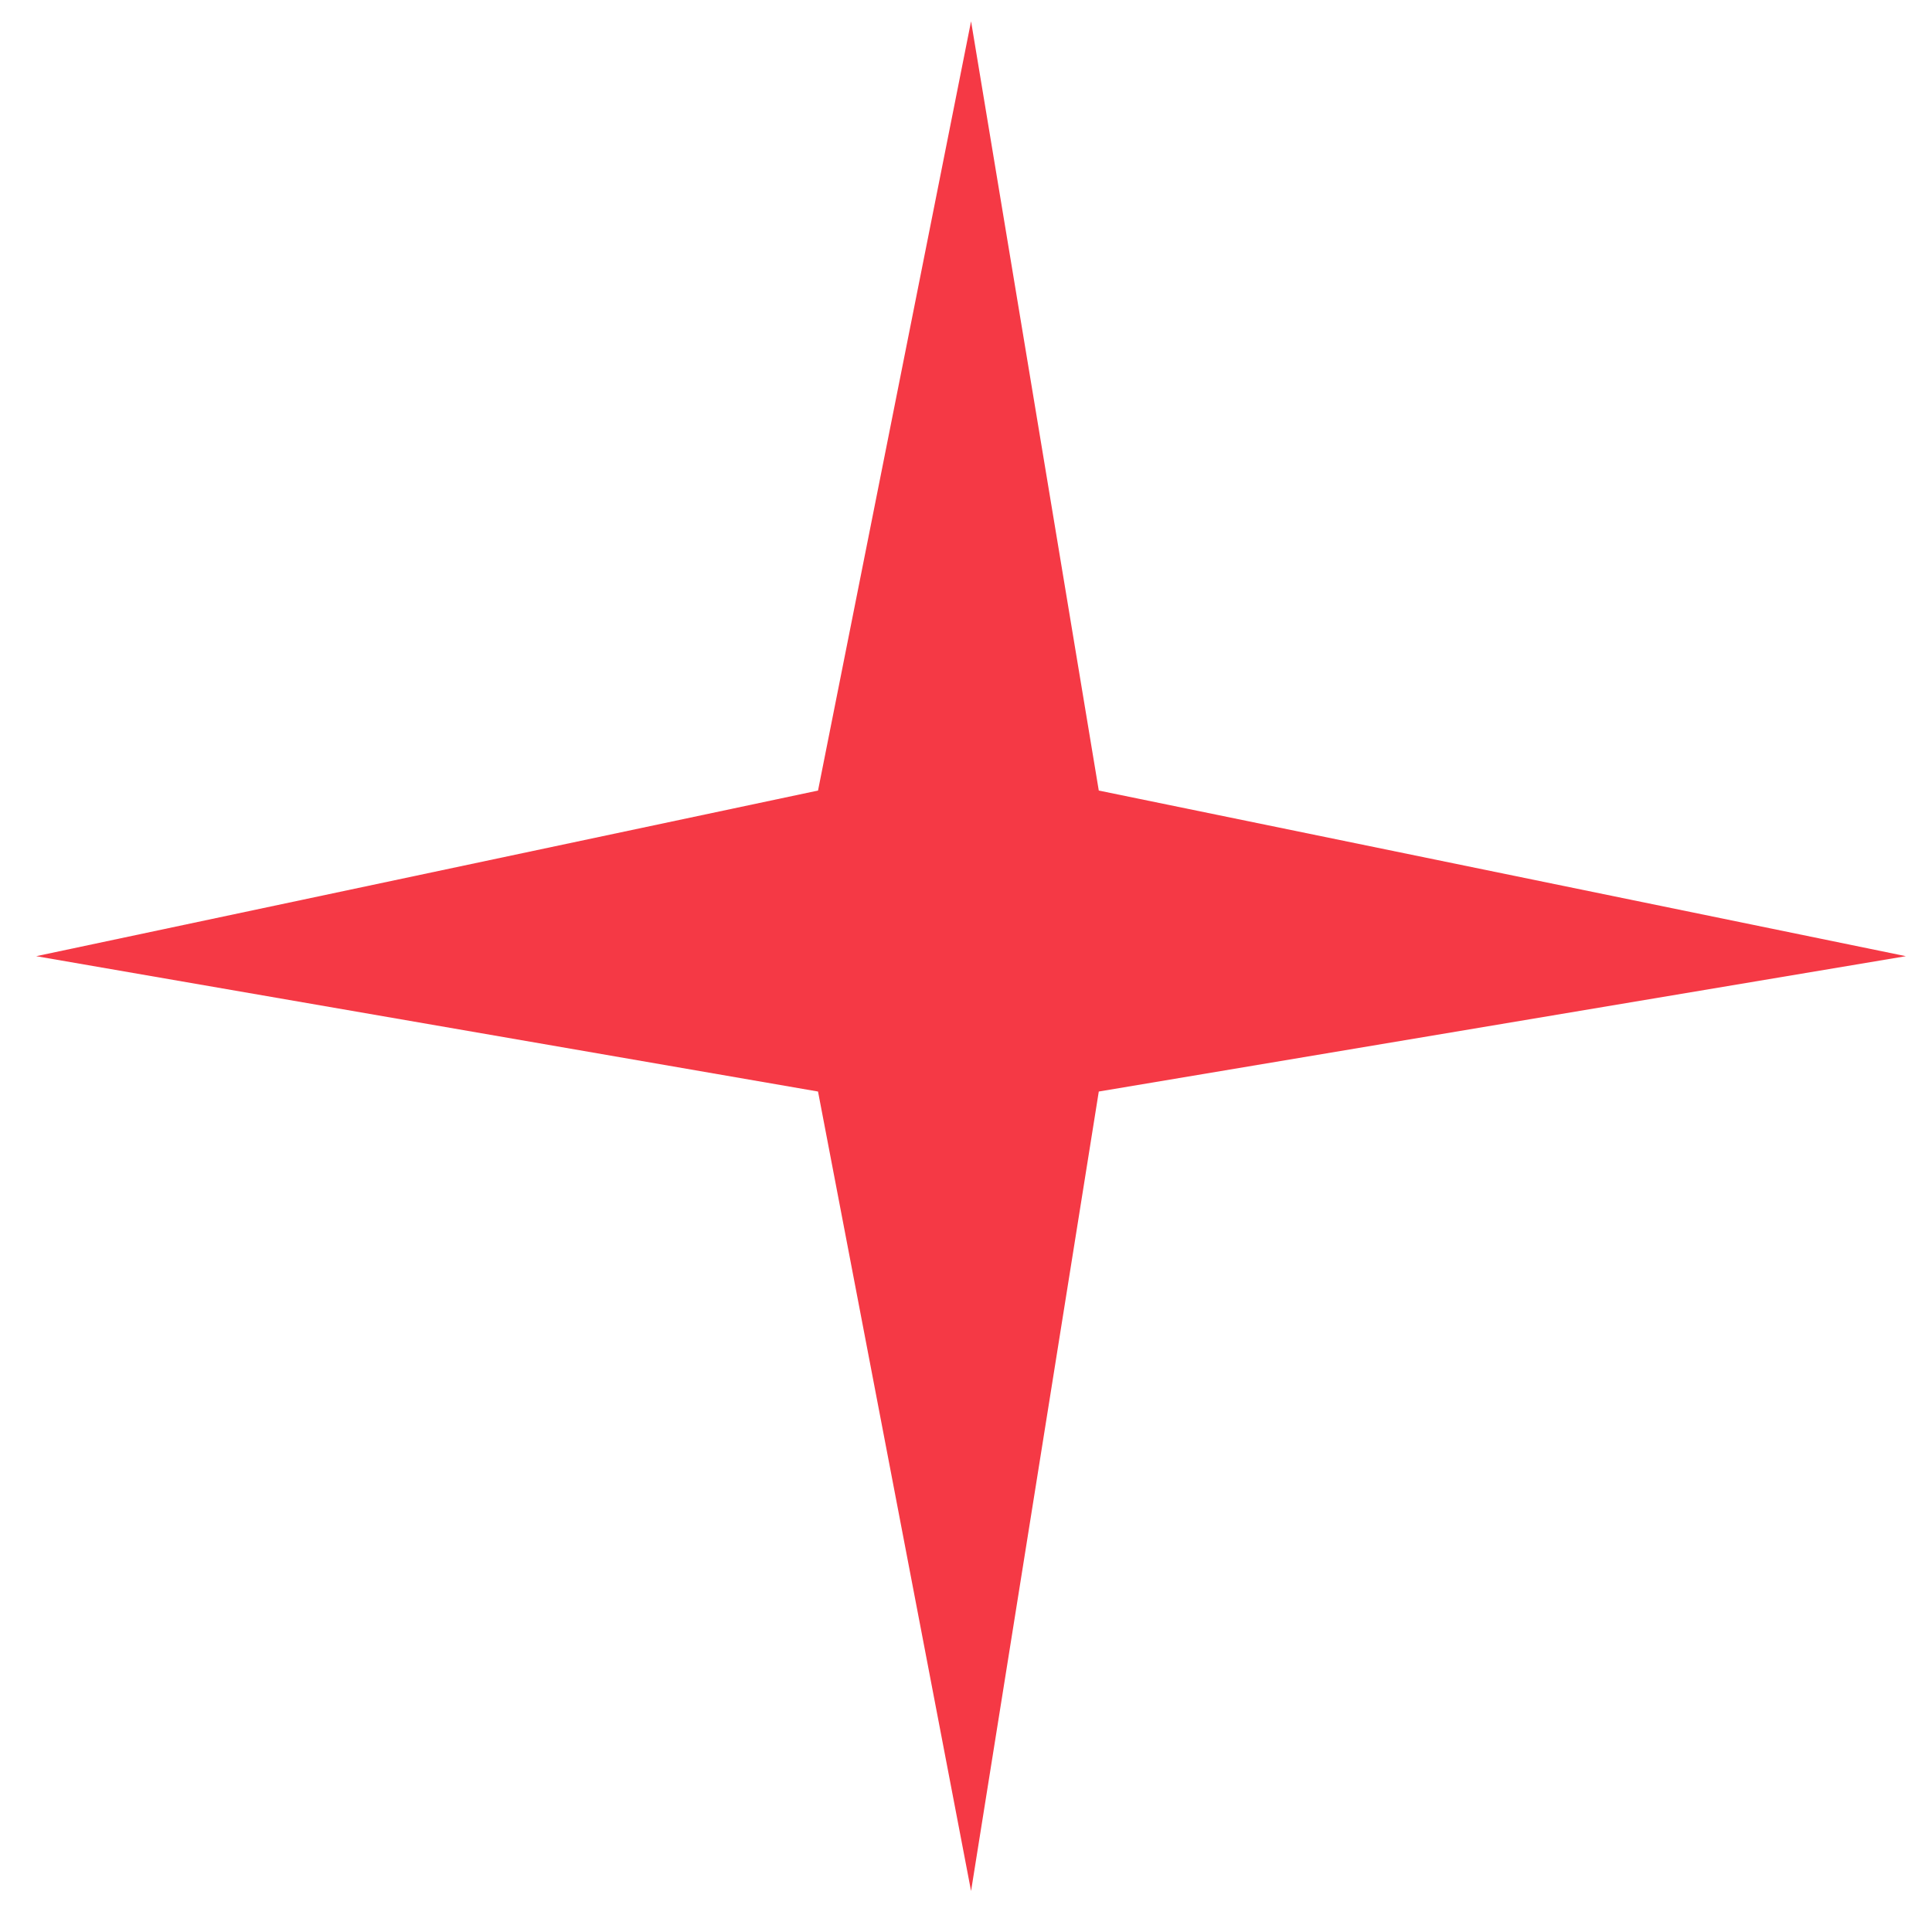 <?xml version="1.0" encoding="UTF-8"?> <svg xmlns="http://www.w3.org/2000/svg" width="37" height="37" viewBox="0 0 37 37" fill="none"><path d="M21.043 20.904L36.5 18.312L21.043 15.14L18.597 0.408L15.666 15.14L0.693 18.312L15.666 20.904L18.597 36.215L21.043 20.904Z" fill="#F53945"></path></svg> 